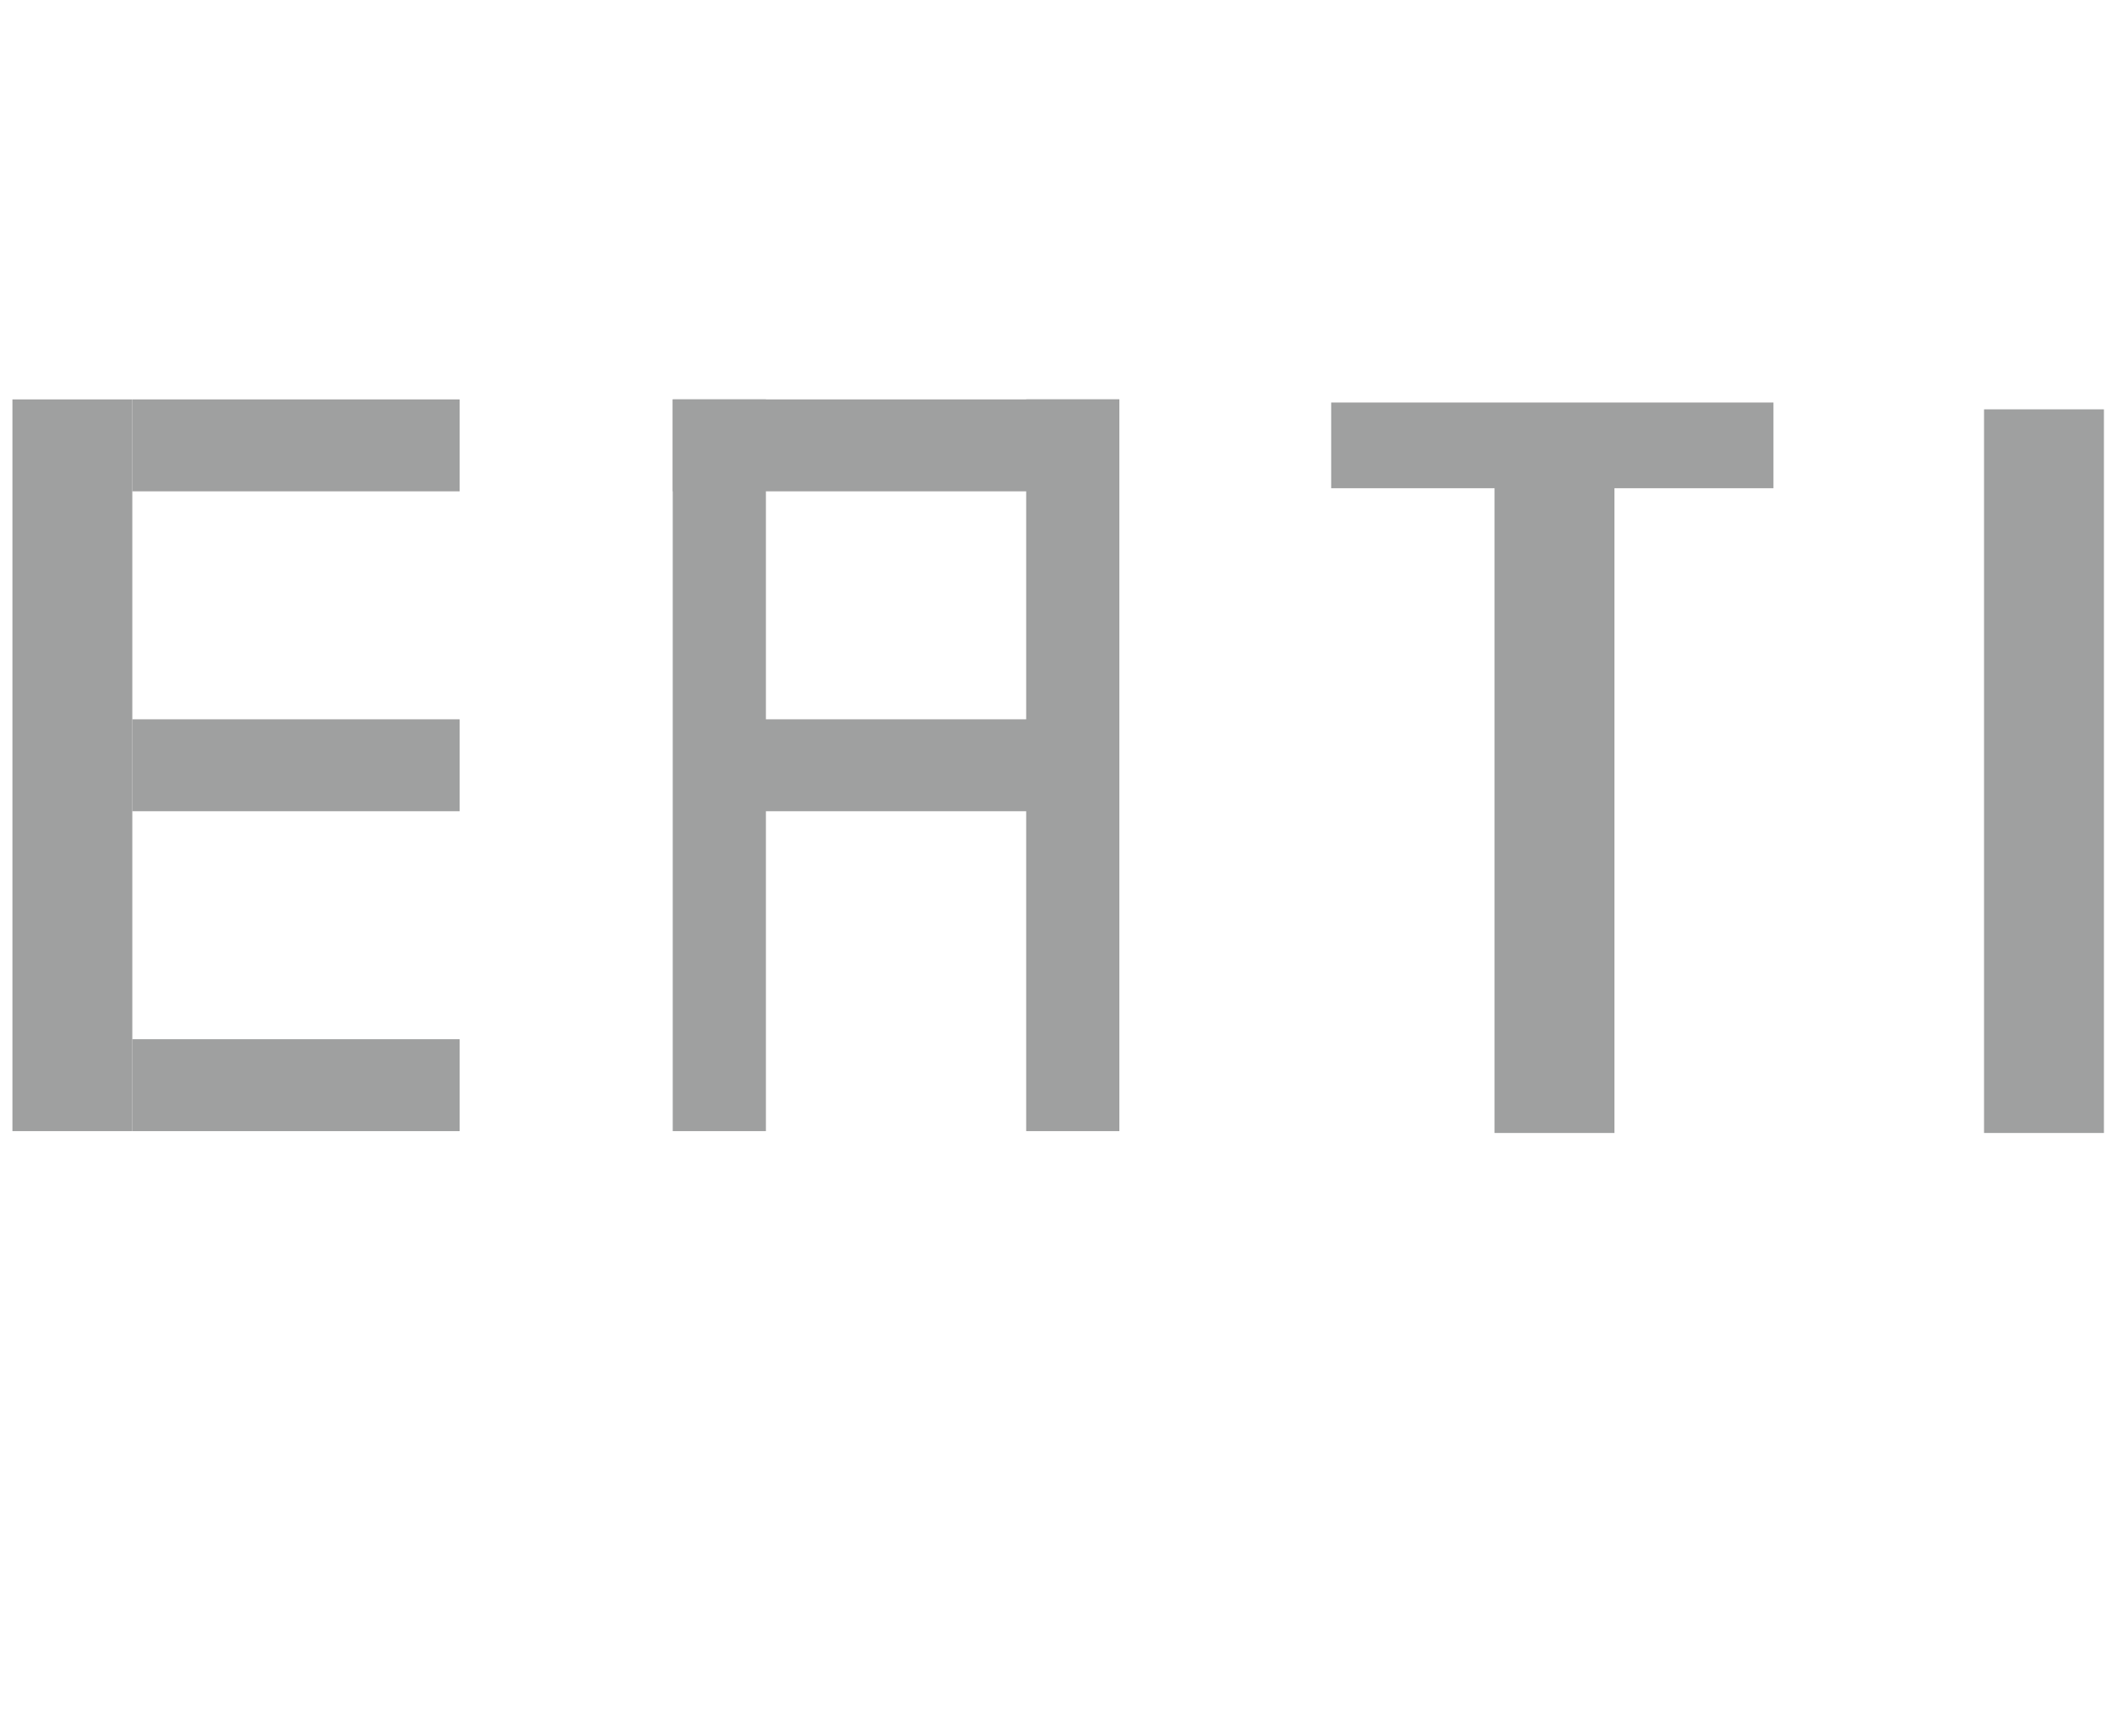 <?xml version="1.0" encoding="utf-8"?>
<!-- Generator: Adobe Illustrator 23.1.1, SVG Export Plug-In . SVG Version: 6.00 Build 0)  -->
<svg version="1.1" id="レイヤー_1" xmlns="http://www.w3.org/2000/svg" xmlns:xlink="http://www.w3.org/1999/xlink" x="0px"
	 y="0px" viewBox="0 0 340 279.5" style="enable-background:new 0 0 340 279.5;" xml:space="preserve">
<style type="text/css">
	.st0{fill:#9FA0A0;}
</style>
<rect x="21.3" y="64.3" class="st0" width="52.7" height="14.8"/>
<rect x="21.3" y="115.8" class="st0" width="52.7" height="14.8"/>
<rect x="21.3" y="167.3" class="st0" width="52.7" height="14.8"/>
<rect x="2" y="64.3" class="st0" width="19.3" height="117.8"/>
<rect x="115.9" y="115.8" class="st0" width="56.9" height="14.8"/>
<rect x="240.6" y="74.4" class="st0" width="19.3" height="108"/>
<rect x="319.4" y="65.9" class="st0" width="19.3" height="116.5"/>
<rect x="108.3" y="64.3" class="st0" width="15" height="117.8"/>
<rect x="165.2" y="64.3" class="st0" width="15" height="117.8"/>
<rect x="108.3" y="64.3" class="st0" width="71.9" height="14.8"/>
<rect x="214.3" y="64.8" class="st0" width="71.2" height="13.8"/>
</svg>
